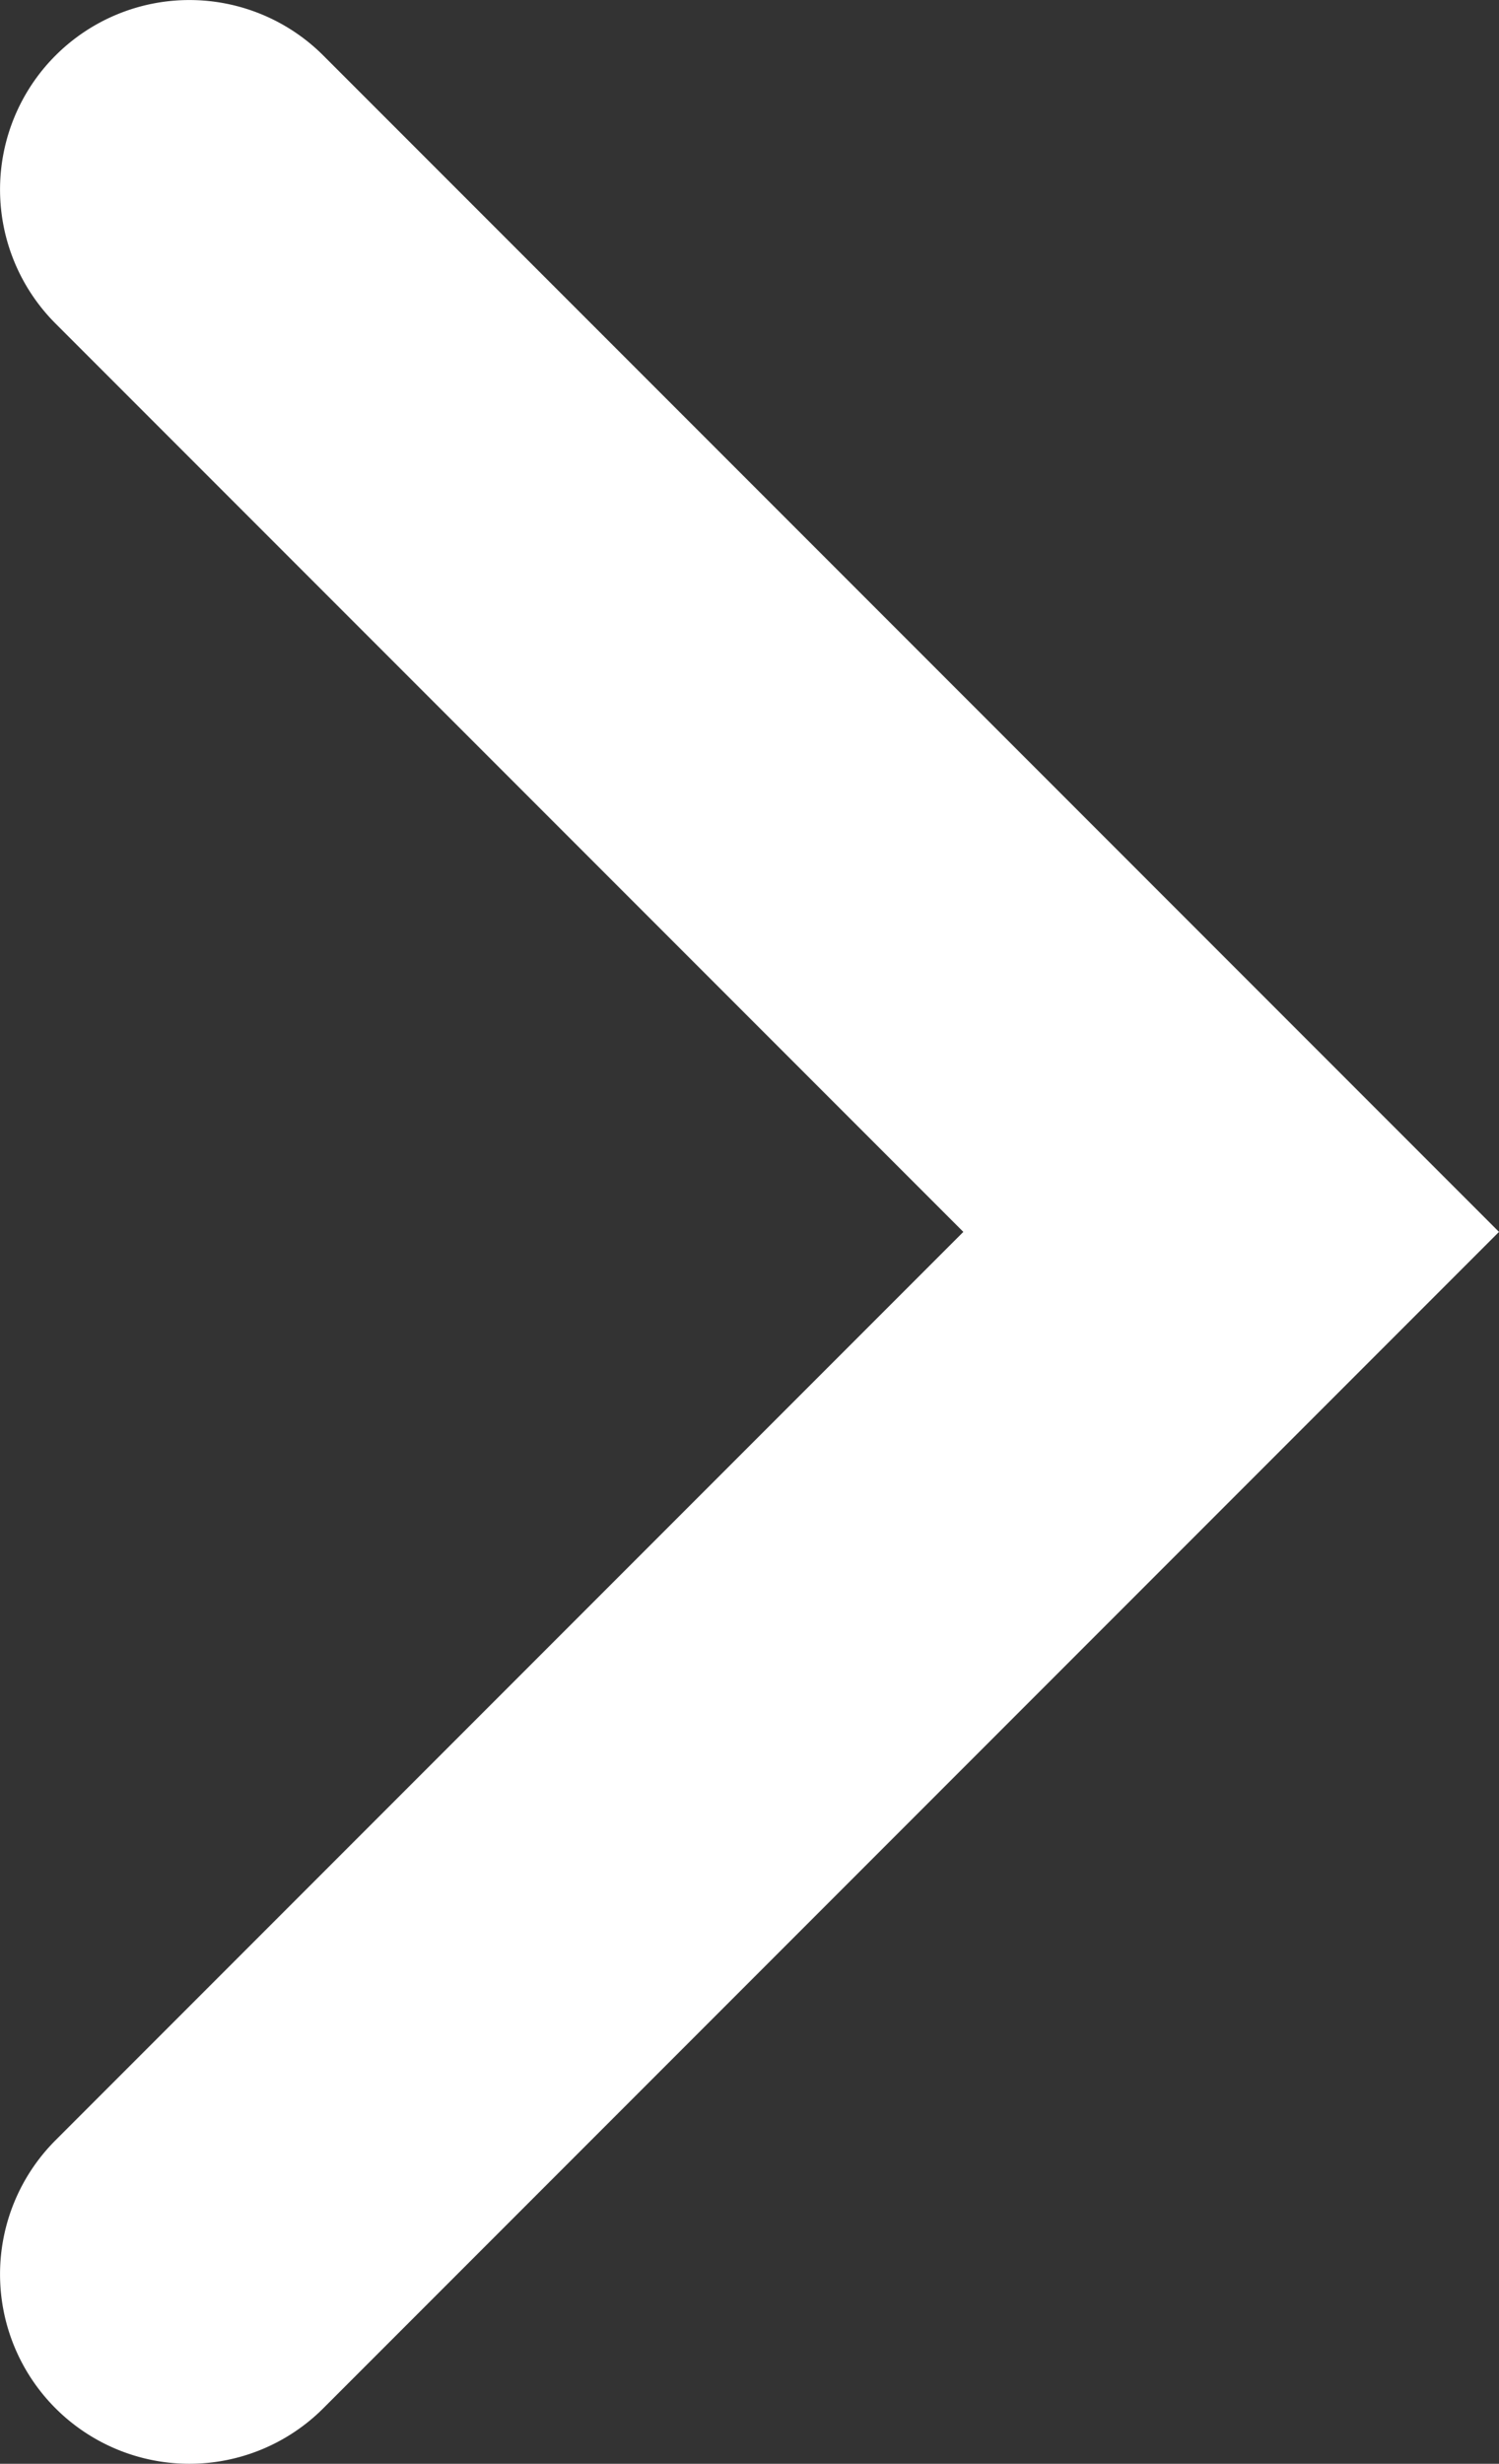 <svg xmlns="http://www.w3.org/2000/svg" width="7.914" height="13" viewBox="0 0 7.914 13">
  <rect x="0" y="0" width="7.914" height="13" fill="#333333" stroke="none"/>
  <path id="ico_top" d="M-7896.146-3187.585a1,1,0,0,1-.707-.293,1,1,0,0,1,0-1.414l4.793-4.793-4.793-4.793a1,1,0,0,1,0-1.414,1,1,0,0,1,1.414,0l6.207,6.207-6.207,6.207A1,1,0,0,1-7896.146-3187.585Z" transform="translate(7897.146 3200.585)" fill="#fff"/>
</svg>

